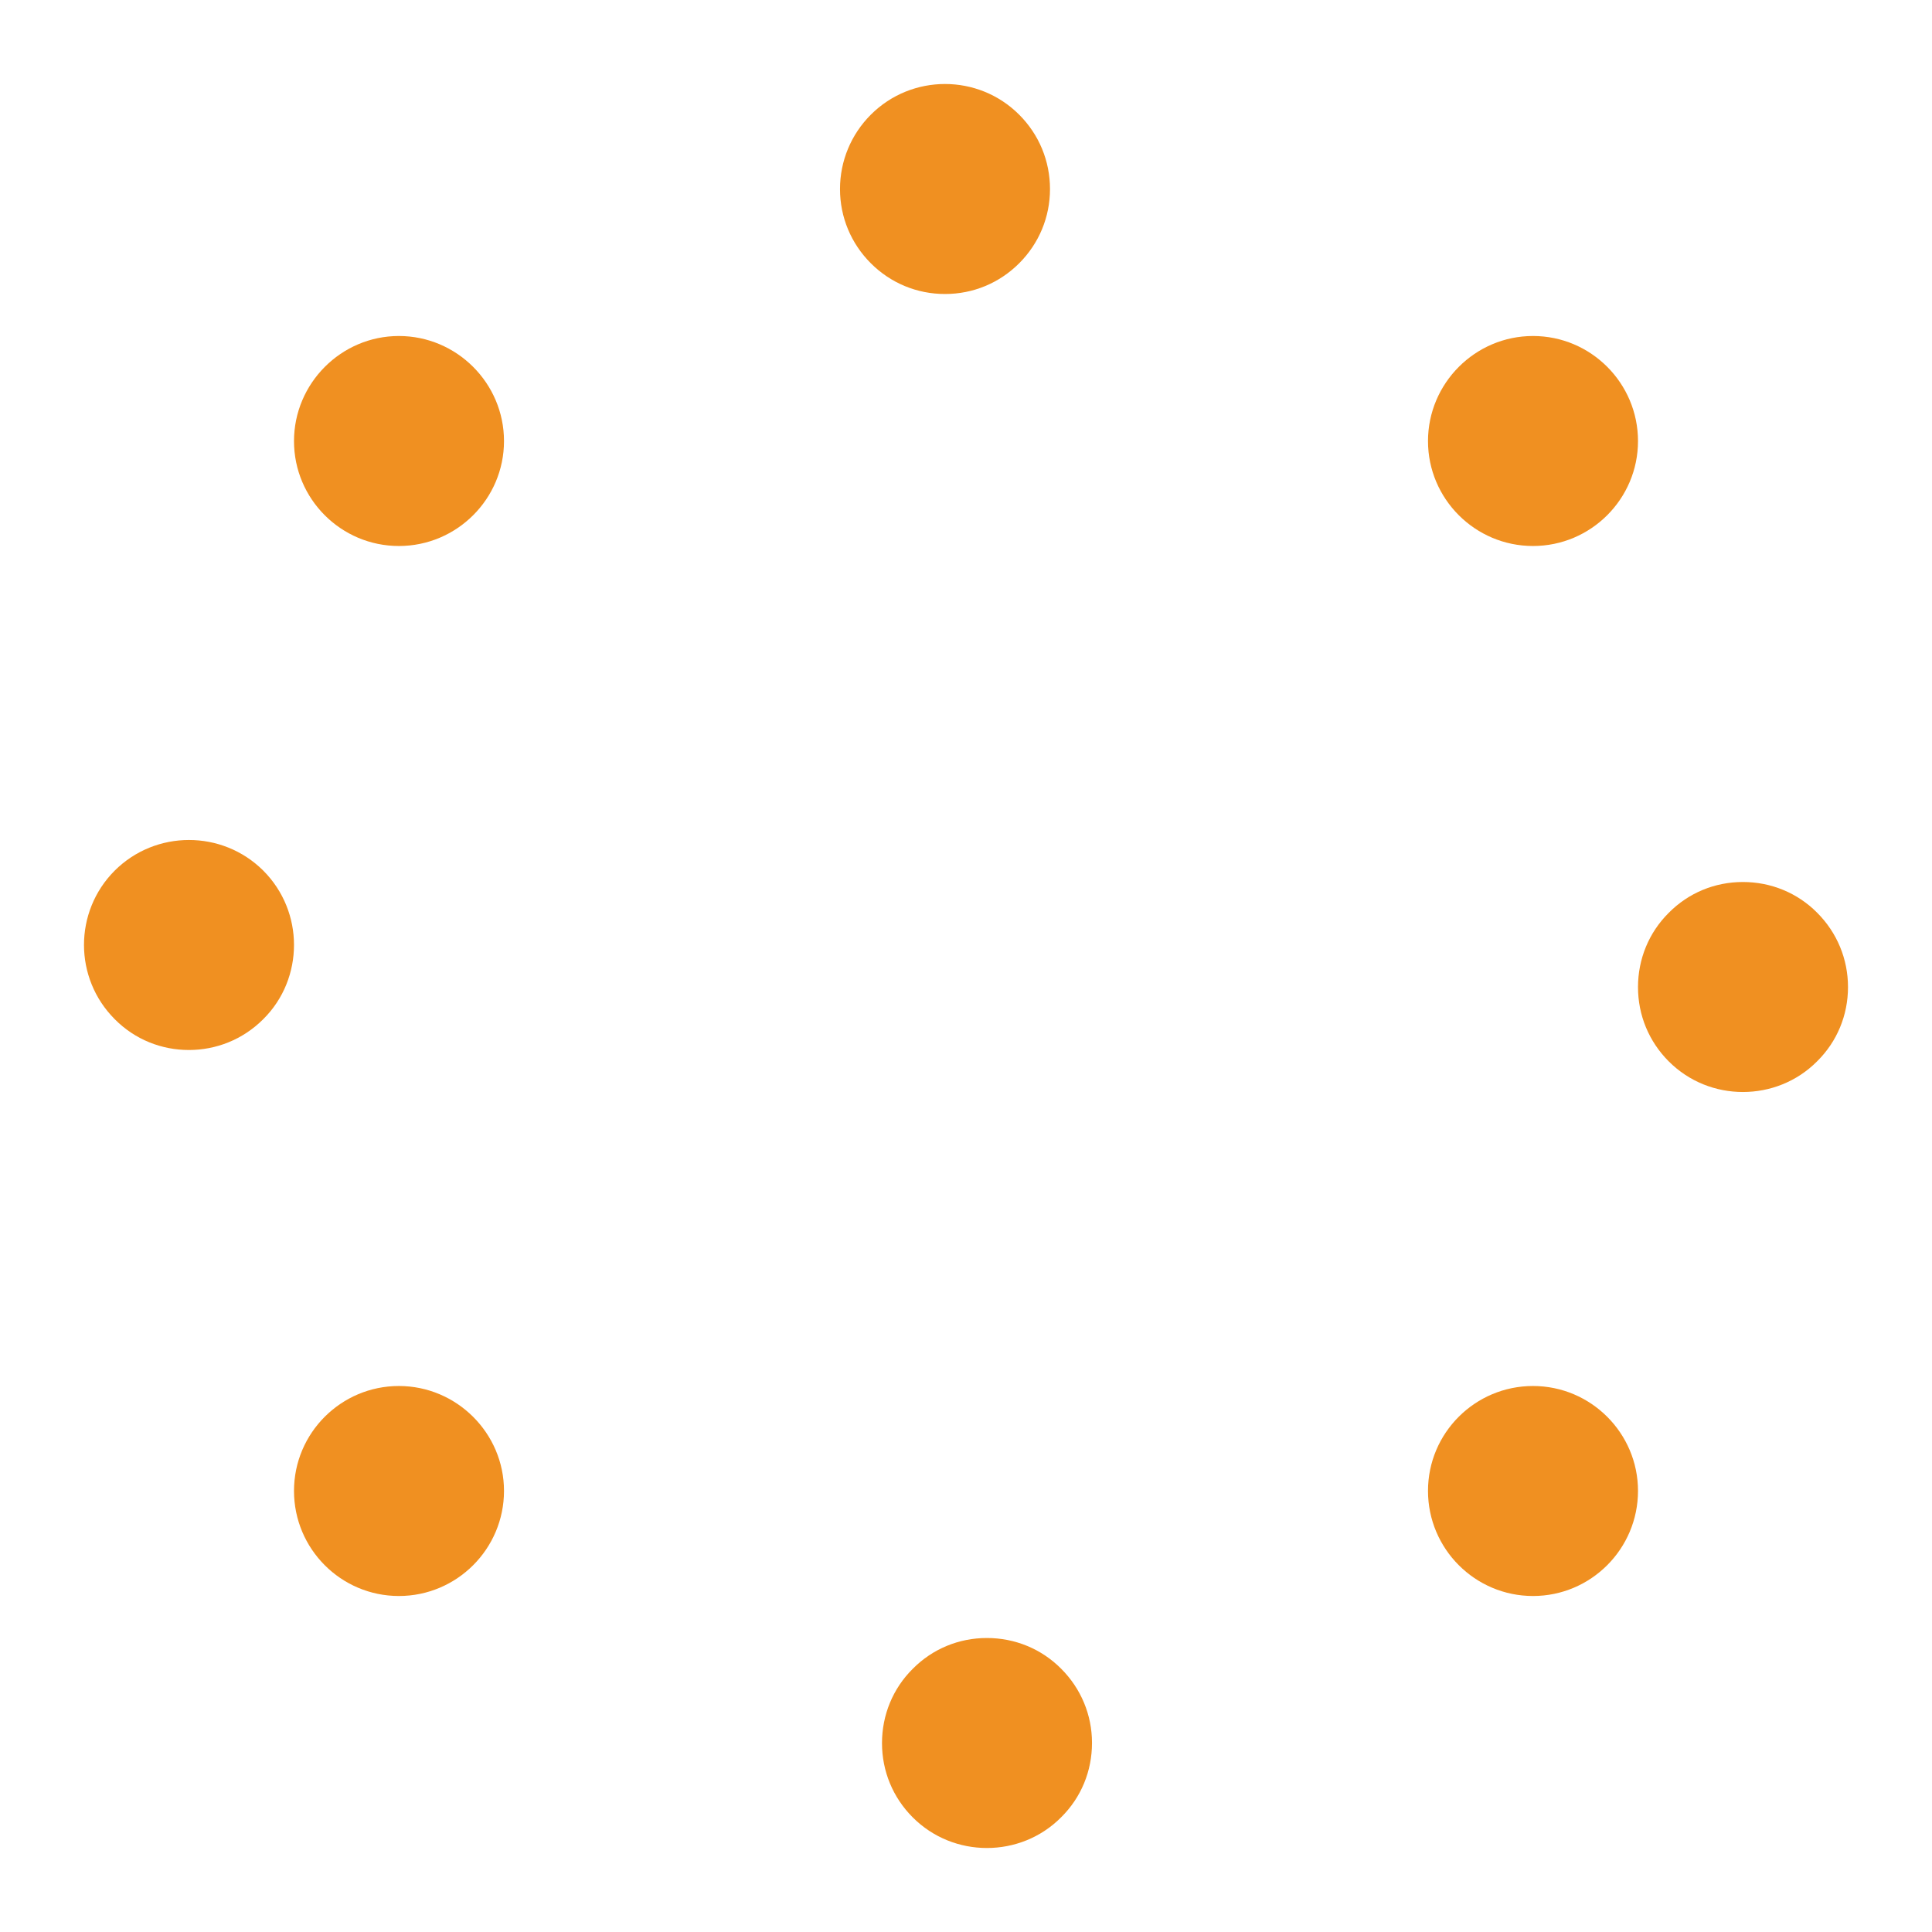 <?xml version="1.0" encoding="utf-8"?><svg width="92" height="92" viewBox="0 0 92 92" fill="none" xmlns="http://www.w3.org/2000/svg">
<path d="M24 21.005C24 23.755 21.755 26 18.995 26C16.235 26 14 23.755 14 21.005C14 18.255 16.245 16 18.995 16C21.745 16 24 18.245 24 21.005Z" fill="#F09021"/>
<path d="M78 21.005C78 23.755 75.758 26 73 26C70.242 26 68 23.755 68 21.005C68 18.255 70.242 16 73 16C75.758 16 78 18.245 78 21.005Z" fill="#F09021"/>
<path d="M24 70.995C24 73.755 21.755 76 18.995 76C16.235 76 14 73.755 14 70.995C14 68.235 16.245 66 18.995 66C21.745 66 24 68.245 24 70.995Z" fill="#F09021"/>
<path d="M78 70.995C78 73.755 75.758 76 73 76C70.242 76 68 73.755 68 70.995C68 68.235 70.242 66 73 66C75.758 66 78 68.245 78 70.995Z" fill="#F09021"/>
<path d="M50 9.004C50 10.339 49.475 11.593 48.535 12.534C47.586 13.484 46.333 14 45 14C43.667 14 42.414 13.484 41.465 12.534C40.525 11.593 40 10.339 40 9.004C40 7.669 40.525 6.405 41.465 5.464C43.414 3.512 46.586 3.512 48.535 5.464C49.475 6.405 50 7.659 50 9.004Z" fill="#F09021"/>
<path d="M88 47.005C88 48.34 87.484 49.593 86.534 50.534C85.563 51.515 84.279 52 82.995 52C81.711 52 80.437 51.515 79.466 50.544C78.516 49.593 78 48.34 78 47.005C78 45.67 78.516 44.407 79.466 43.466C80.406 42.516 81.66 42 82.995 42C84.33 42 85.594 42.516 86.534 43.466C87.474 44.407 88 45.66 88 47.005Z" fill="#F09021"/>
<path d="M14 44.994C14 46.279 13.515 47.563 12.534 48.534C11.553 49.515 10.279 50 8.994 50C7.71 50 6.436 49.515 5.465 48.534C3.513 46.582 3.513 43.417 5.455 41.465C7.407 39.513 10.582 39.513 12.534 41.455C13.515 42.436 14 43.72 14 44.994Z" fill="#F09021"/>
<path d="M52 82.995C52 84.34 51.484 85.594 50.534 86.534C49.563 87.515 48.279 88 46.995 88C45.711 88 44.437 87.515 43.466 86.544C42.516 85.594 42 84.34 42 83.005C42 81.67 42.516 80.406 43.466 79.466C44.407 78.516 45.66 78 46.995 78C48.33 78 49.593 78.516 50.534 79.466C51.474 80.406 52 81.66 52 82.995Z" fill="#F09021"/>
</svg>
